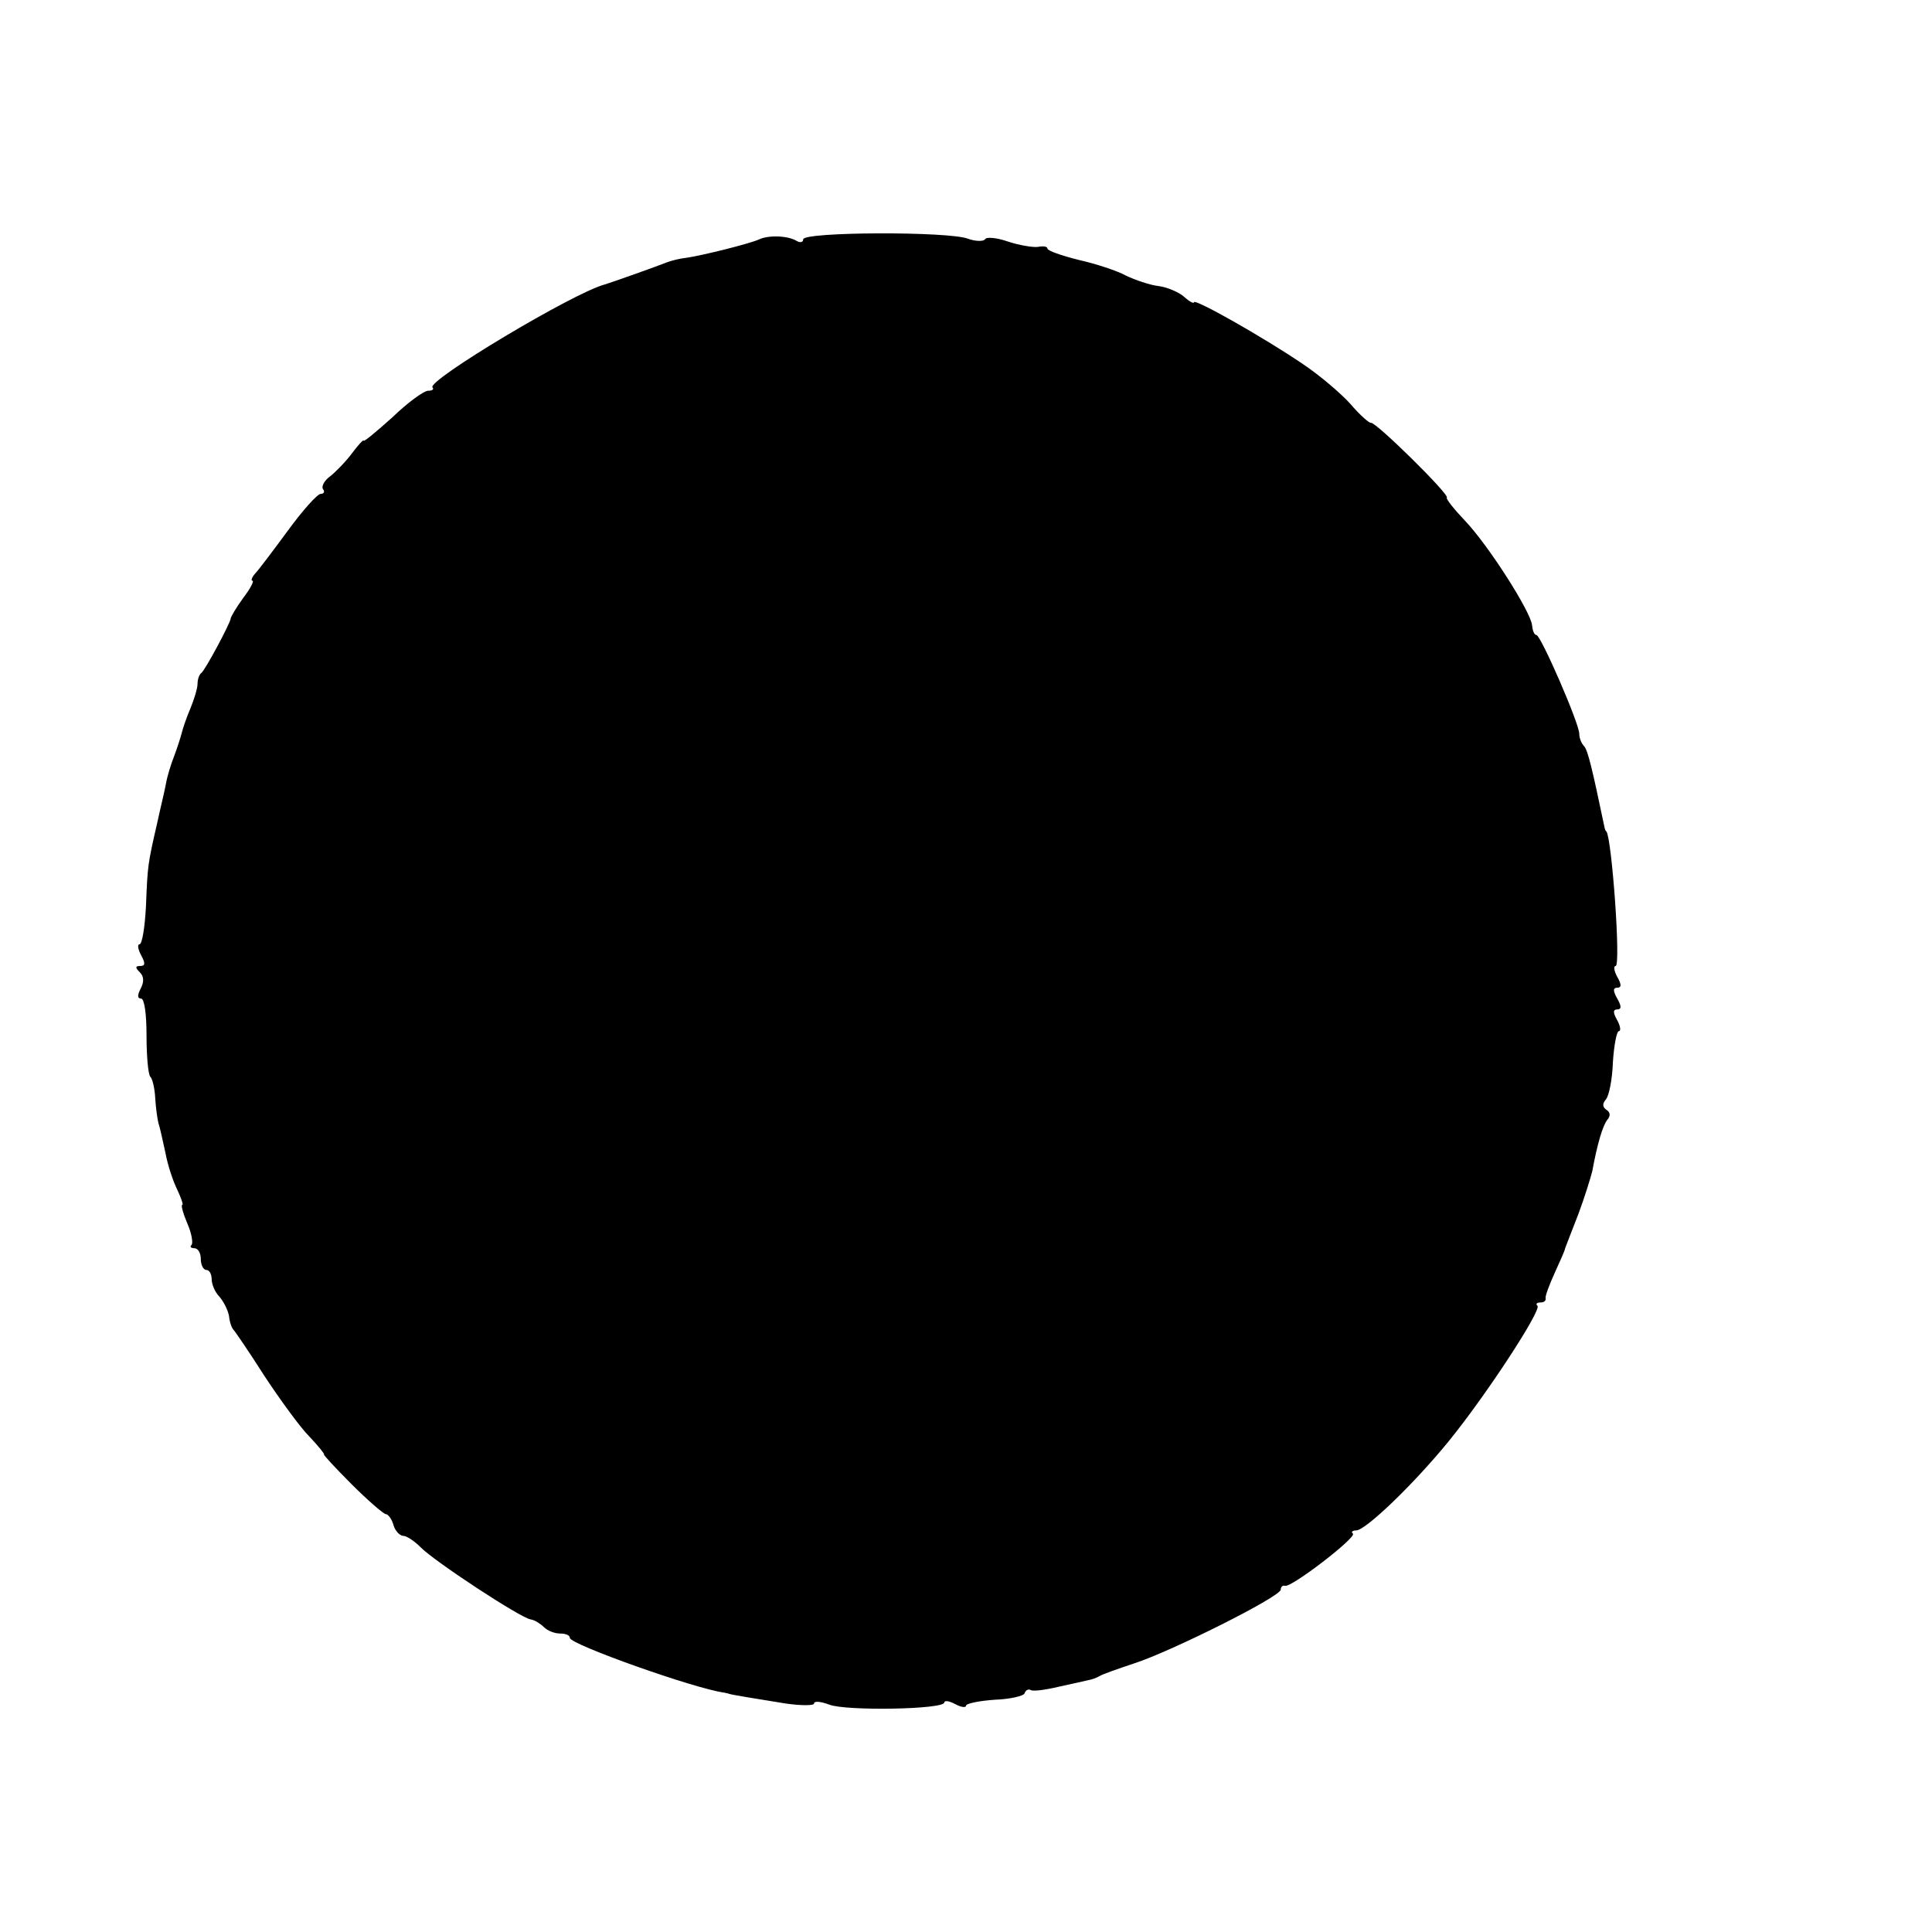 <?xml version="1.0" standalone="no"?>
<!DOCTYPE svg PUBLIC "-//W3C//DTD SVG 20010904//EN"
 "http://www.w3.org/TR/2001/REC-SVG-20010904/DTD/svg10.dtd">
<svg version="1.0" xmlns="http://www.w3.org/2000/svg"
 width="356pt" height="356pt" viewBox="0 0 356 356"
 preserveAspectRatio="xMidYMid meet">
<g transform="translate(0,356) scale(0.1,-0.1)"
fill="#000000" stroke="none">
<path d="M1399 3119 c-17 -8 -106 -30 -134 -34 -11 -1 -27 -5 -35 -8 -20 -8
-102 -37 -115 -41 -56 -14 -330 -178 -318 -190 3 -3 0 -6 -8 -6 -8 0 -38 -22
-66 -49 -29 -26 -53 -46 -53 -43 0 3 -10 -8 -22 -24 -12 -16 -31 -35 -40 -42
-10 -7 -16 -18 -13 -23 4 -5 2 -9 -4 -9 -6 0 -33 -30 -60 -67 -28 -38 -55 -74
-61 -80 -6 -7 -8 -13 -5 -13 4 0 -4 -15 -17 -32 -13 -18 -23 -35 -23 -38 -1
-9 -47 -95 -54 -100 -4 -3 -7 -12 -7 -20 0 -8 -6 -28 -13 -45 -7 -16 -14 -37
-16 -45 -2 -8 -8 -27 -14 -43 -6 -15 -13 -38 -15 -50 -2 -12 -10 -44 -16 -72
-18 -78 -18 -80 -21 -154 -2 -39 -7 -71 -12 -71 -4 0 -3 -9 3 -20 8 -15 8 -20
-2 -20 -9 0 -9 -3 0 -12 7 -7 8 -17 1 -30 -6 -12 -6 -18 1 -18 6 0 10 -28 10
-68 0 -38 3 -72 7 -76 4 -4 8 -21 9 -39 1 -18 4 -39 6 -47 3 -8 8 -33 13 -55
4 -22 14 -52 22 -68 7 -15 11 -27 9 -27 -3 0 1 -15 9 -34 8 -18 11 -36 8 -40
-4 -3 -1 -6 5 -6 7 0 12 -9 12 -20 0 -11 5 -20 10 -20 6 0 10 -8 10 -17 0 -9
6 -24 14 -32 8 -9 16 -25 18 -36 1 -11 5 -22 8 -25 3 -3 29 -41 57 -85 29 -44
66 -95 83 -112 17 -18 29 -33 27 -33 -2 0 21 -25 51 -55 30 -30 59 -55 63 -55
4 0 11 -9 14 -20 3 -11 12 -20 18 -20 6 0 20 -9 32 -21 24 -25 185 -131 203
-133 7 -1 18 -8 24 -14 7 -7 20 -12 30 -12 10 0 18 -3 18 -8 0 -12 231 -94
285 -101 3 -1 6 -1 8 -2 5 -2 56 -10 105 -18 28 -4 52 -4 52 0 0 5 12 4 28 -2
30 -12 212 -9 212 4 0 4 9 3 20 -3 11 -6 20 -7 20 -3 0 4 24 9 53 11 28 1 54
7 55 12 2 6 7 8 11 6 4 -3 27 0 52 6 24 5 49 11 54 12 6 1 15 4 20 7 6 4 35
14 65 24 68 22 270 123 270 136 0 5 3 8 8 7 11 -4 132 89 125 96 -4 3 -1 6 6
6 17 0 105 84 171 165 69 85 171 241 163 249 -4 3 -1 6 5 6 7 0 11 3 10 8 -1
4 7 25 17 47 10 22 19 42 19 45 1 3 12 31 24 62 12 32 23 68 26 80 9 49 19 84
28 95 6 7 5 14 -2 18 -7 5 -8 11 -1 19 6 7 12 38 13 69 2 31 7 57 11 57 4 0 3
9 -3 20 -8 14 -8 20 0 20 8 0 8 6 0 20 -8 14 -8 20 0 20 8 0 8 6 0 20 -6 11
-7 20 -3 20 10 0 -7 235 -17 248 -2 1 -3 5 -4 10 -22 105 -30 139 -37 147 -5
5 -9 15 -9 23 0 19 -71 182 -79 182 -4 0 -7 8 -8 18 -2 24 -80 147 -124 193
-20 21 -35 40 -33 42 6 5 -131 140 -140 138 -3 -1 -21 15 -38 35 -17 19 -57
53 -87 73 -72 49 -201 122 -201 114 0 -3 -8 1 -18 10 -10 9 -32 18 -48 20 -16
2 -42 11 -59 19 -16 9 -56 22 -87 29 -32 8 -58 17 -58 21 0 4 -8 5 -18 3 -9
-1 -34 3 -55 10 -20 7 -40 9 -42 4 -3 -4 -17 -4 -31 1 -35 14 -304 13 -304 -1
0 -5 -5 -7 -12 -3 -16 10 -52 11 -69 3z"/>
</g>
</svg>
